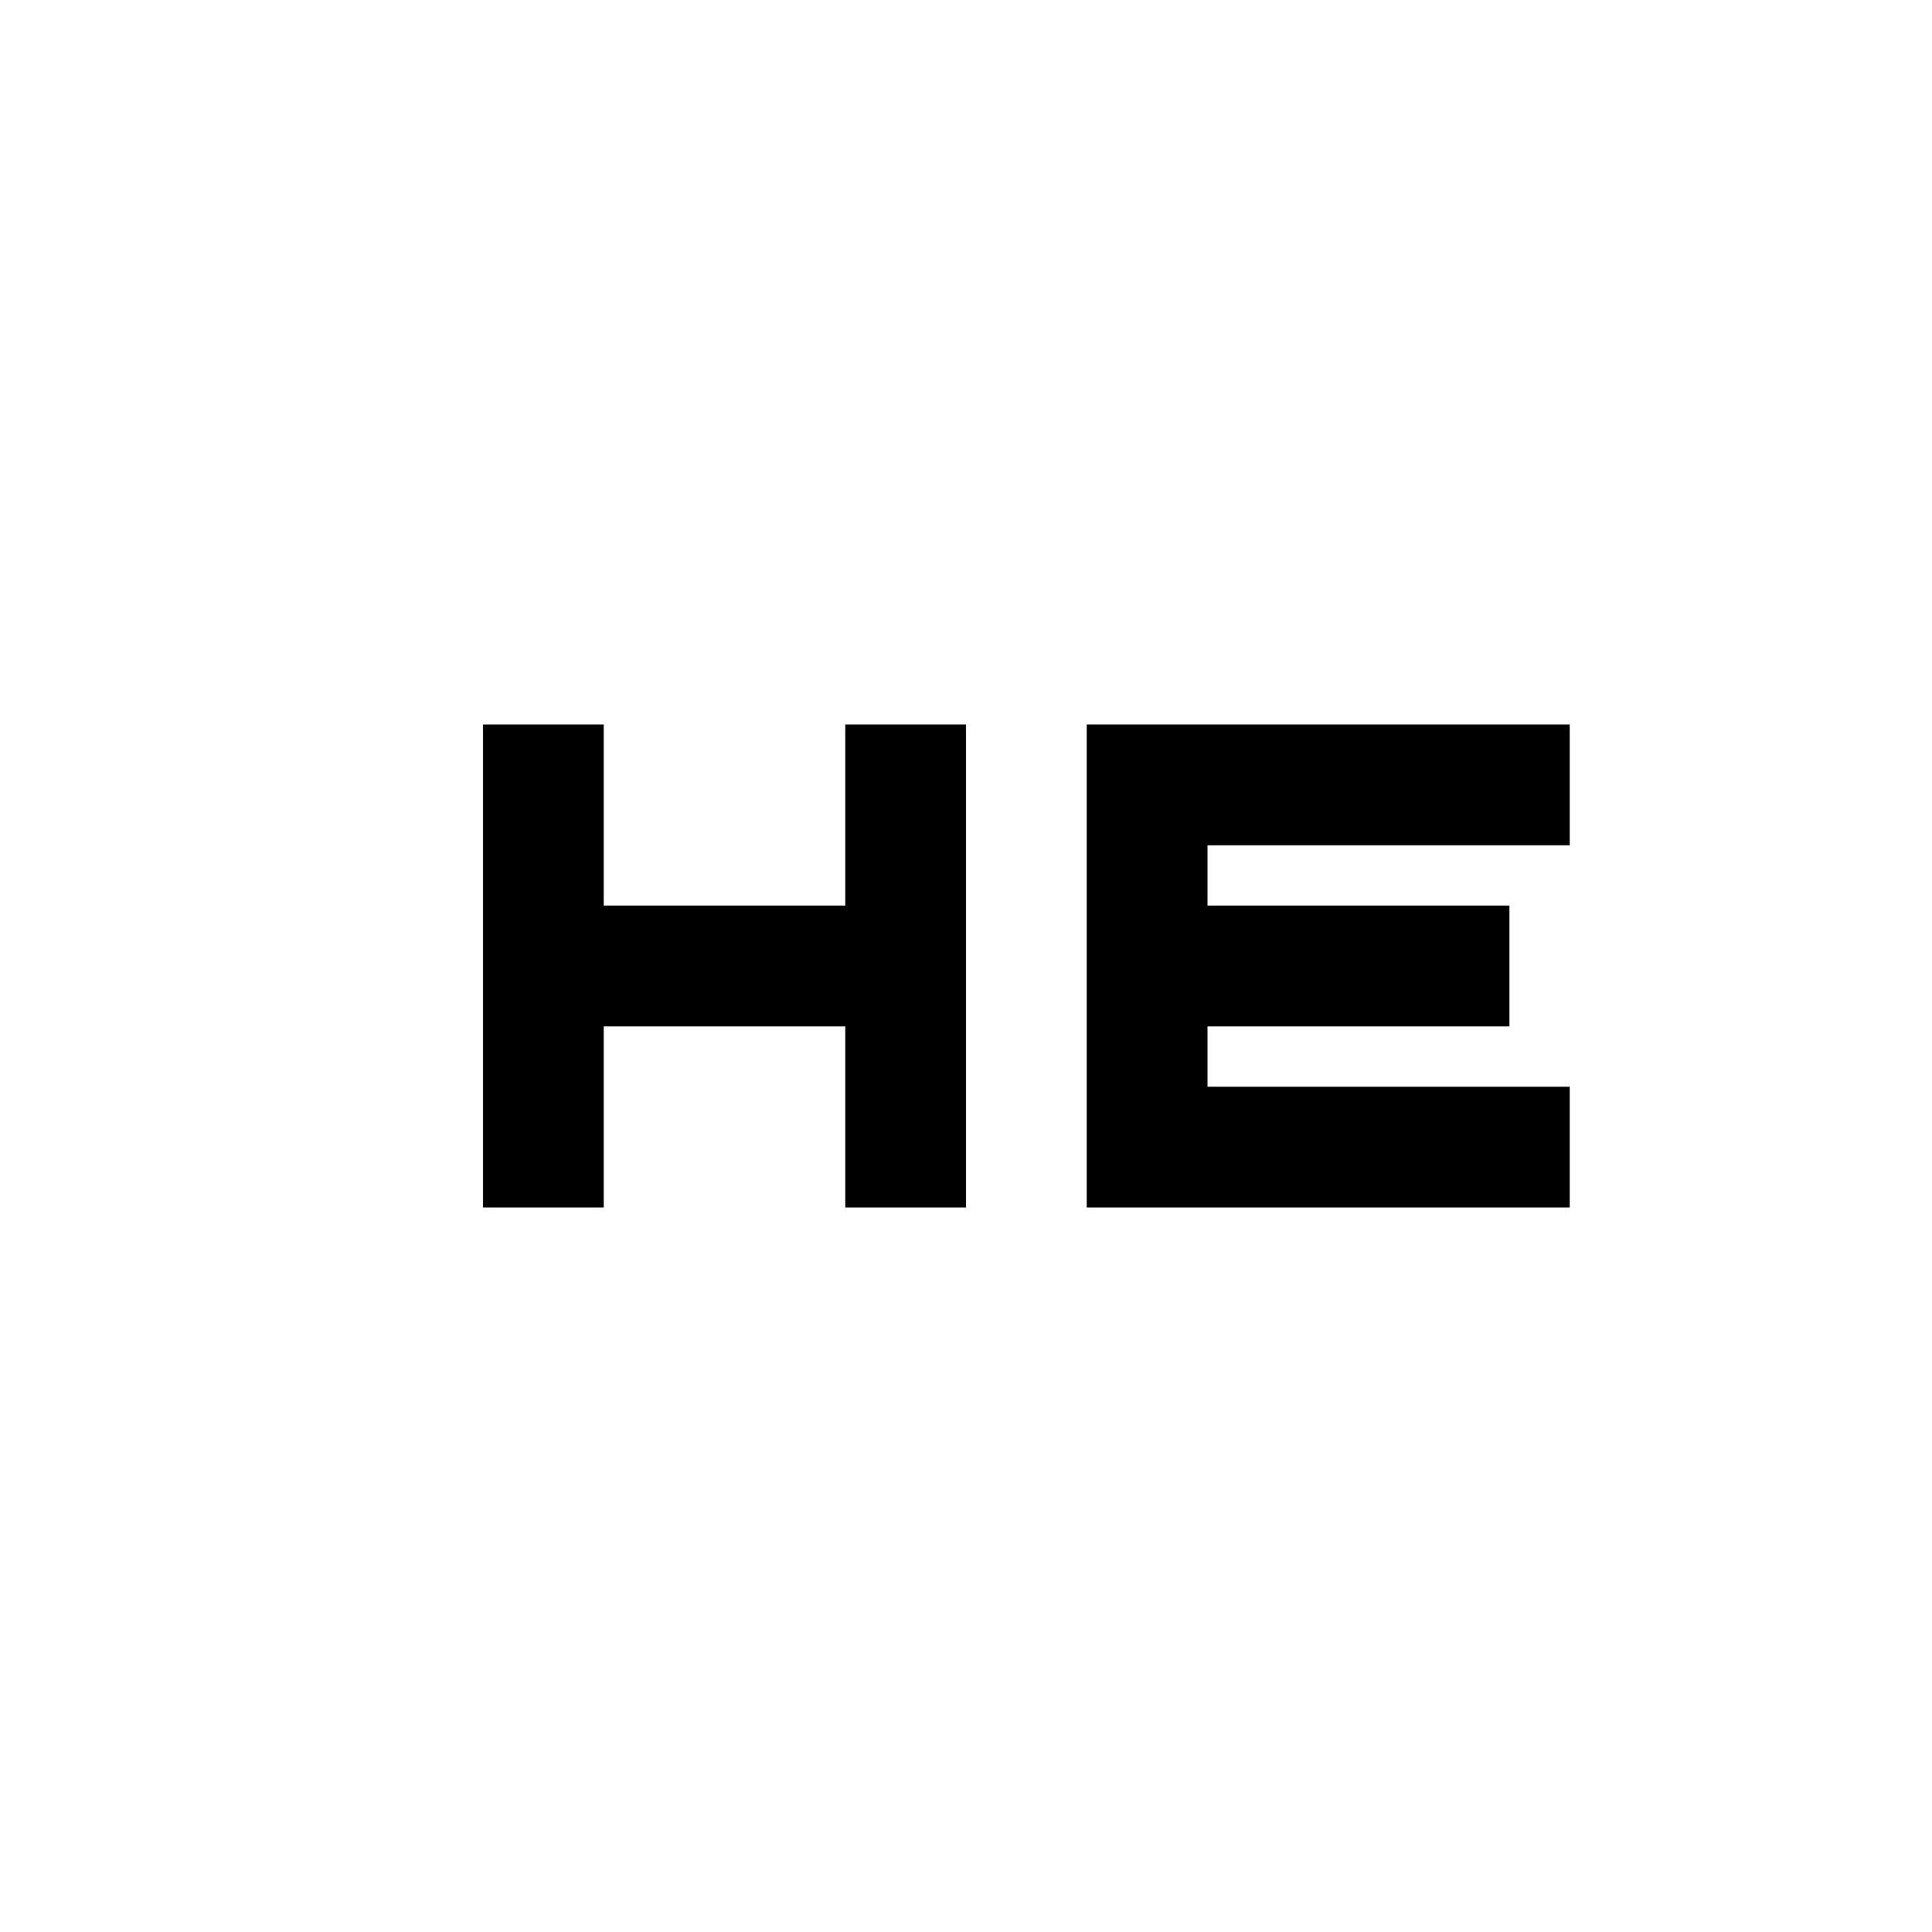 <svg xmlns="http://www.w3.org/2000/svg" width="32" height="32" viewBox="0 0 32 32">
  <path d="M8 12 L8 20 L10 20 L10 17 L14 17 L14 20 L16 20 L16 12 L14 12 L14 15 L10 15 L10 12 Z" />
  <path d="M18 12 L18 20 L26 20 L26 18 L20 18 L20 17 L25 17 L25 15 L20 15 L20 14 L26 14 L26 12 Z" />
</svg>